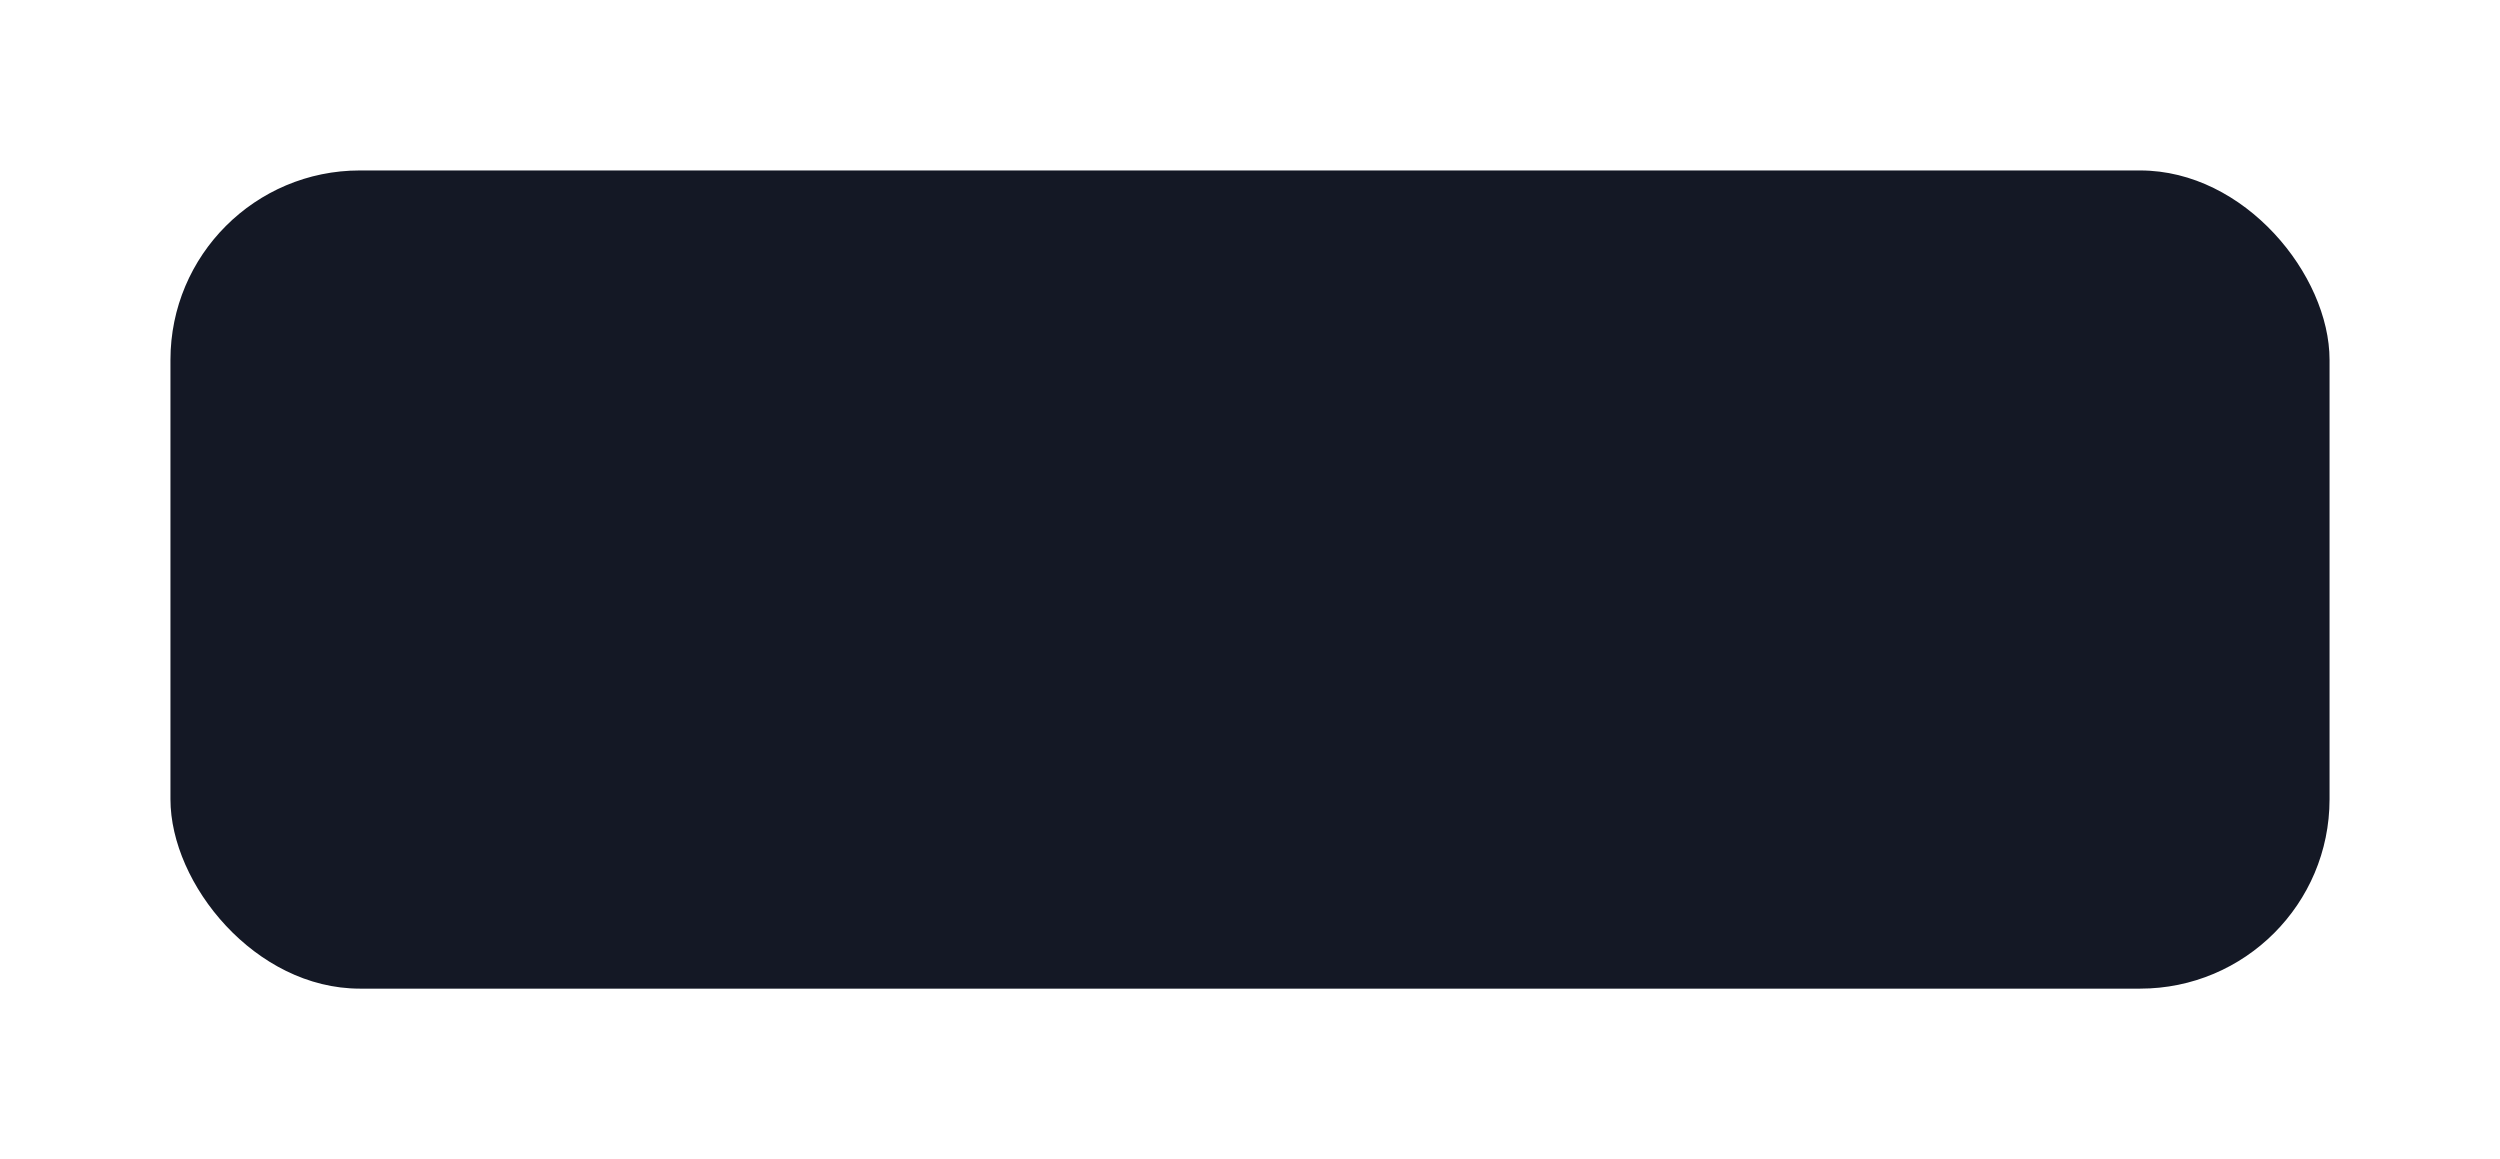 <svg xmlns="http://www.w3.org/2000/svg" xmlns:xlink="http://www.w3.org/1999/xlink" width="660" height="306" viewBox="0 0 660 306">
  <defs>
    <filter id="elkpzmxuqt" x="0" y="0" width="660" height="306" filterUnits="userSpaceOnUse">
      <feOffset input="SourceAlpha"/>
      <feGaussianBlur stdDeviation="15" result="blur"/>
      <feFlood flood-color="#141825" flood-opacity="0.302"/>
      <feComposite operator="in" in2="blur"/>
      <feComposite in="SourceGraphic"/>
    </filter>
  </defs>
  <g transform="matrix(1, 0, 0, 1, 0, 0)" filter="url(#elkpzmxuqt)">
    <rect id="ldhtcolmsb" data-name="Rectangle 15" width="570" height="216" rx="50" transform="translate(45 45)" fill="#141825"/>
  </g>
</svg>
